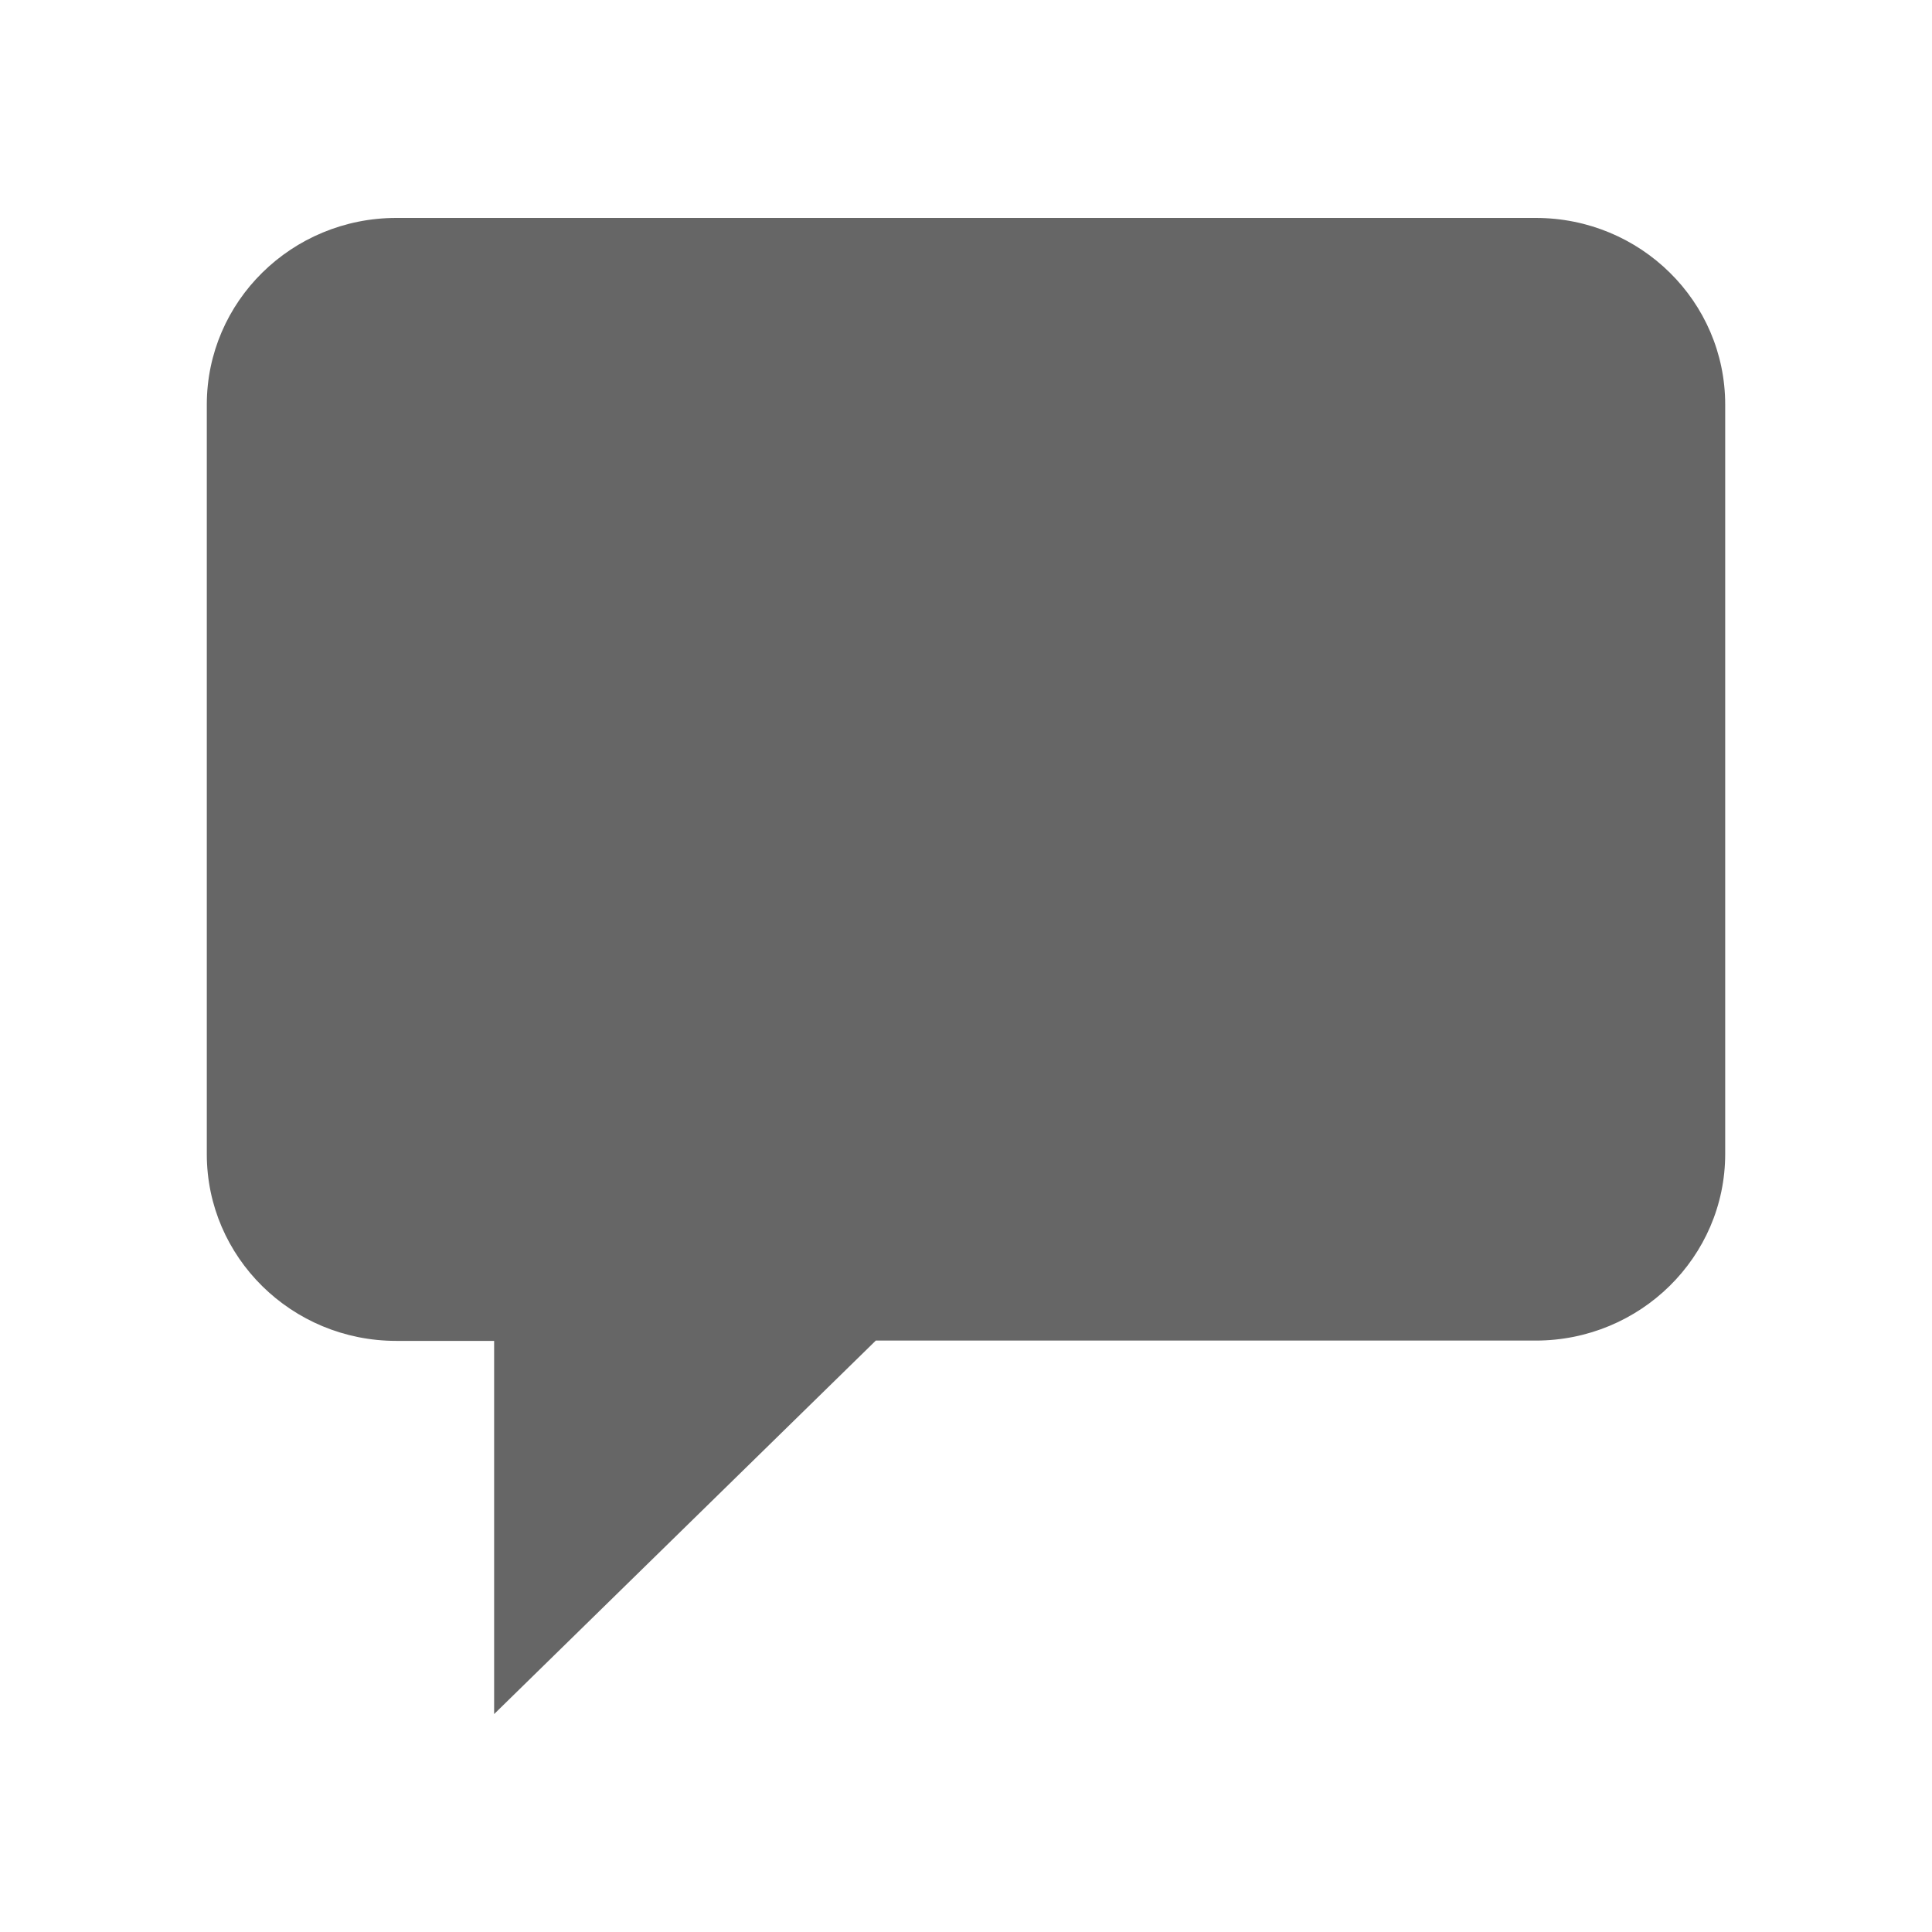 <?xml version="1.0" encoding="utf-8"?>
<!-- Generator: Adobe Illustrator 19.2.1, SVG Export Plug-In . SVG Version: 6.00 Build 0)  -->
<svg version="1.1" id="Capa_1" xmlns="http://www.w3.org/2000/svg" xmlns:xlink="http://www.w3.org/1999/xlink" x="0px" y="0px"
	 viewBox="0 0 25 25" style="enable-background:new 0 0 25 25;" xml:space="preserve">
<style type="text/css">
	.st0{fill:#666666;}
</style>
<path class="st0" d="M19.872,2.82H5.128c-1.352,0-2.452,1.08-2.452,2.416v9.699c0,1.332,1.096,2.416,2.452,2.416h1.266v4.829
	l4.939-4.833h8.539c1.352,0,2.452-1.08,2.452-2.416V5.236C22.324,3.9,21.228,2.82,19.872,2.82"/>
</svg>
